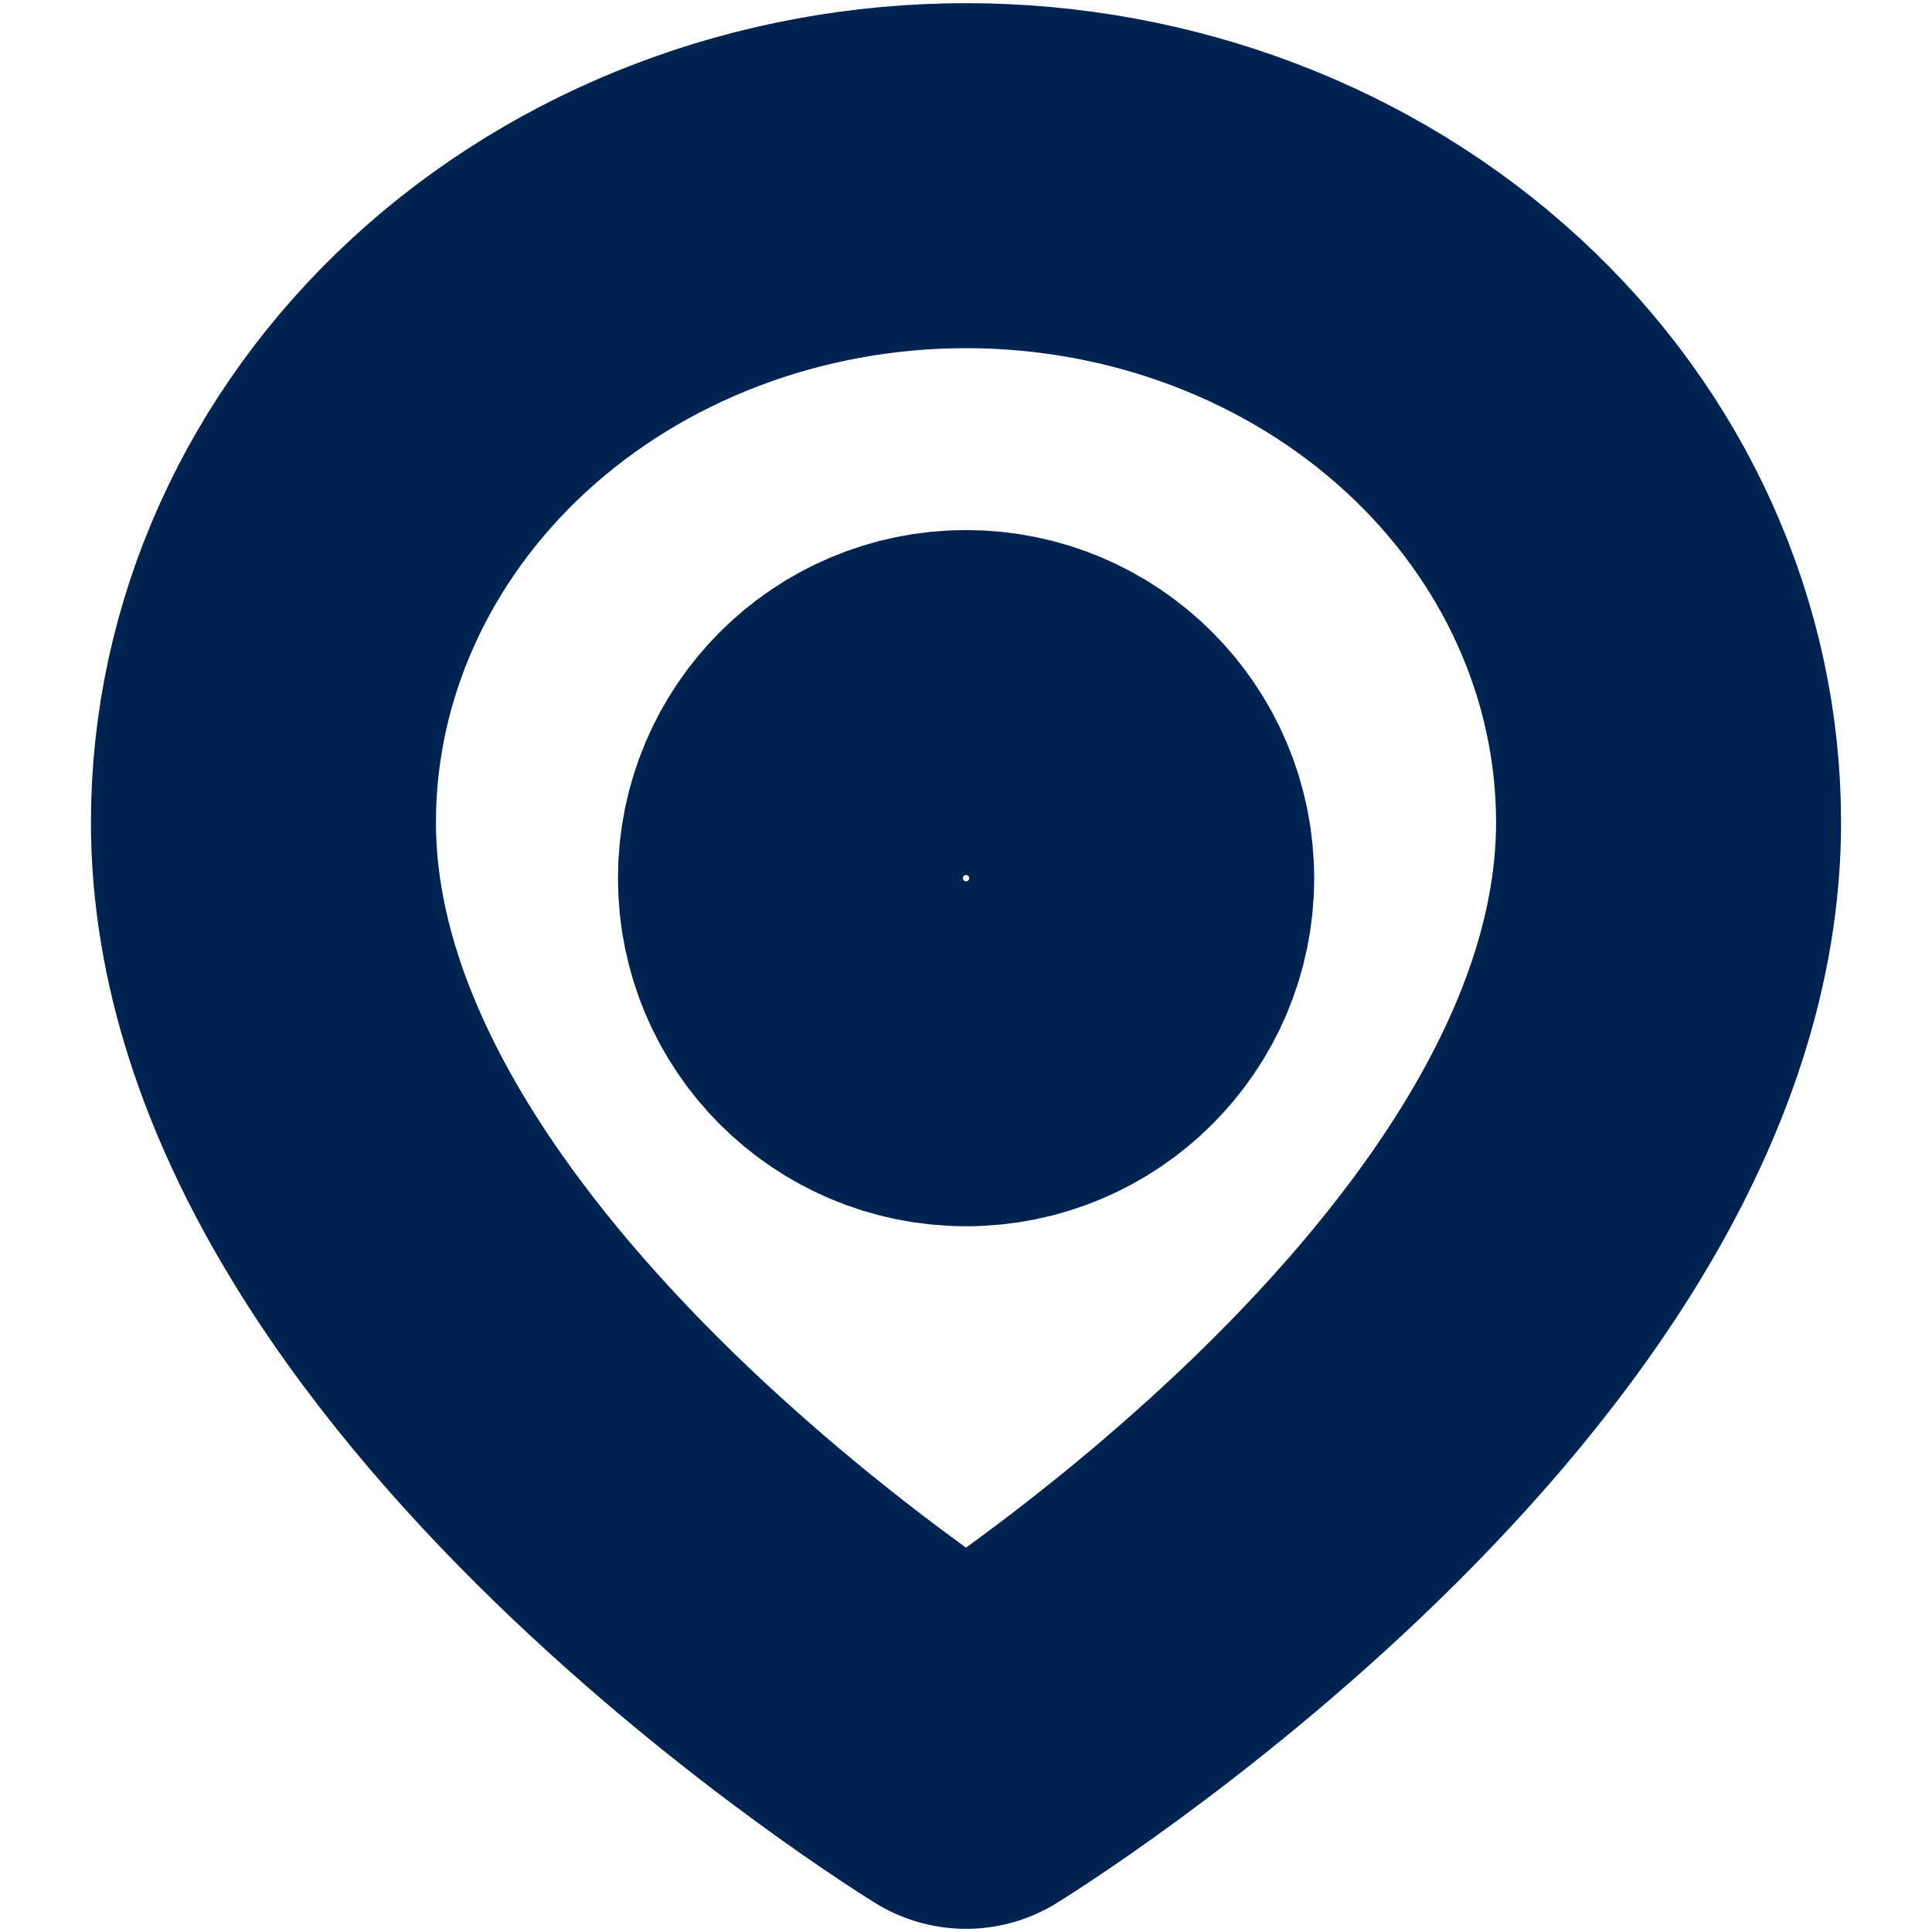 <svg width="14" height="14" viewBox="0 0 14 14" fill="none" xmlns="http://www.w3.org/2000/svg">
<path d="M12.091 5.959C12.091 9.603 7 12.727 7 12.727C7 12.727 1.909 9.603 1.909 5.959C1.909 4.716 2.446 3.524 3.4 2.645C4.355 1.766 5.65 1.273 7 1.273C8.35 1.273 9.645 1.766 10.6 2.645C11.555 3.524 12.091 4.716 12.091 5.959Z" stroke="#002452" stroke-width="2.5" stroke-linecap="round" stroke-linejoin="round"/>
<path d="M7 7.636C7.703 7.636 8.273 7.067 8.273 6.364C8.273 5.661 7.703 5.091 7 5.091C6.297 5.091 5.728 5.661 5.728 6.364C5.728 7.067 6.297 7.636 7 7.636Z" stroke="#002452" stroke-width="2.5" stroke-linecap="round" stroke-linejoin="round"/>
</svg>

